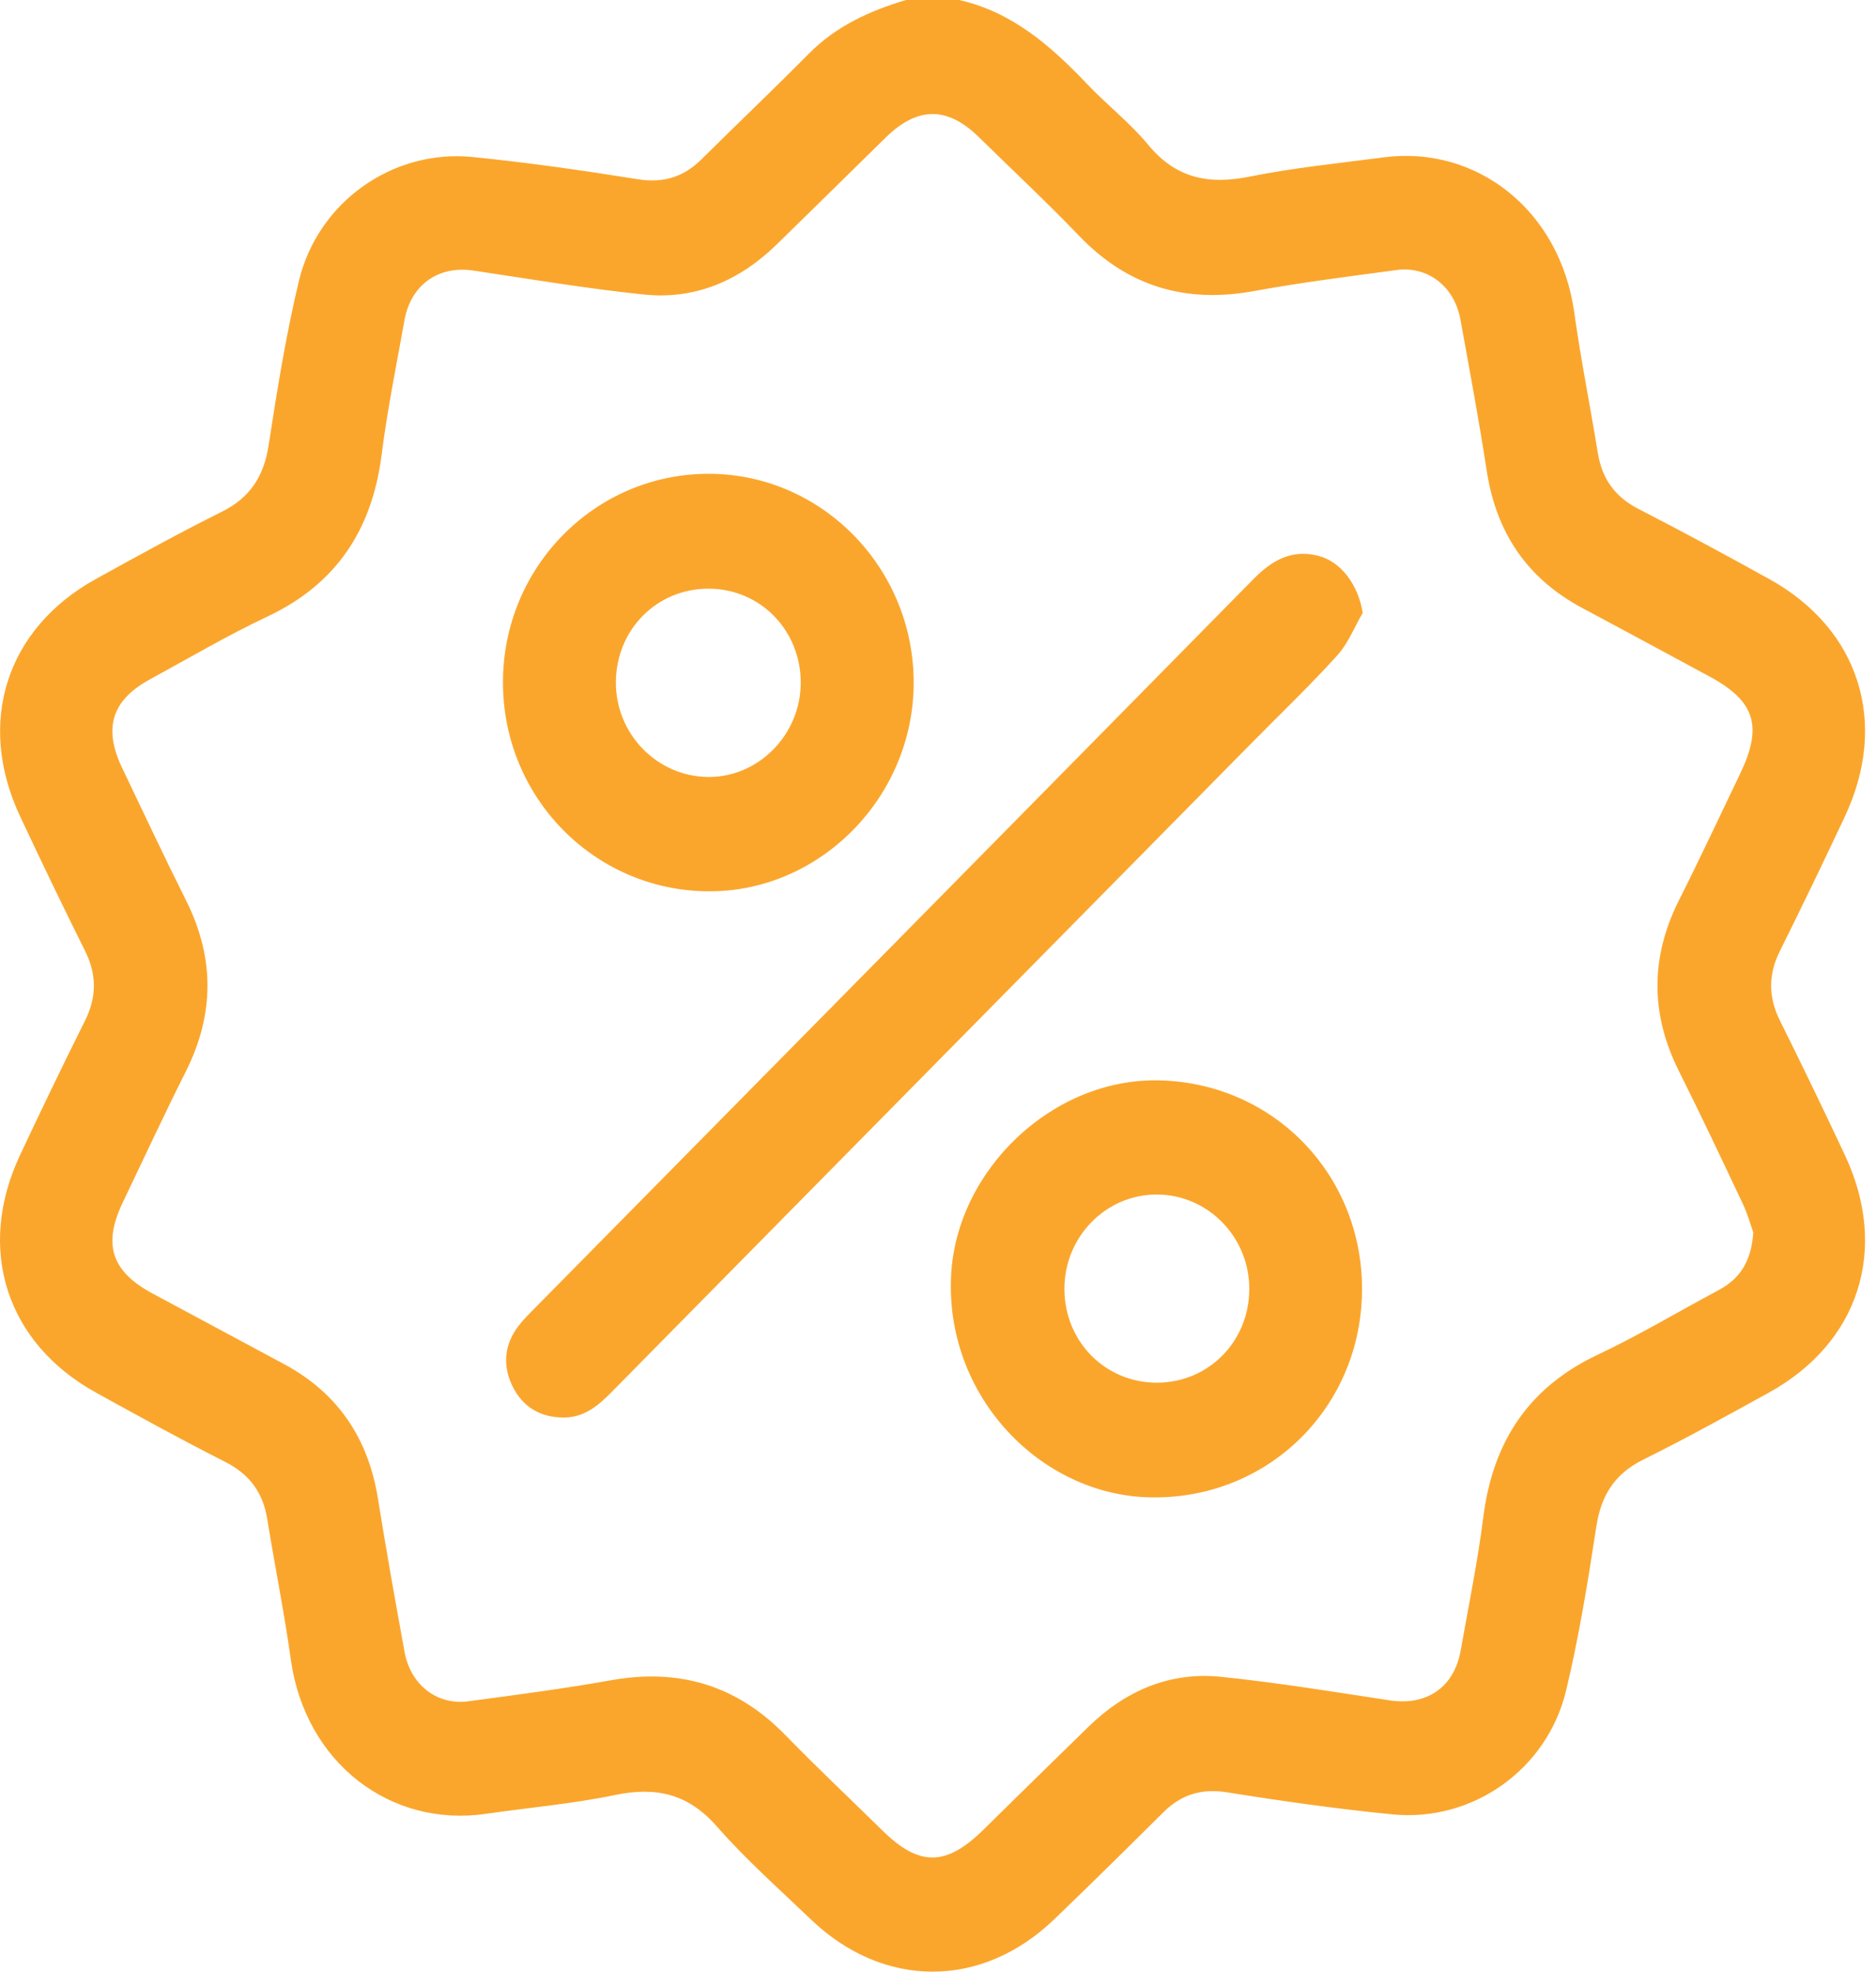 <svg xmlns="http://www.w3.org/2000/svg" width="78" height="82" viewBox="0 0 78 82" fill="none"><path d="M39.877 0C42.082 0.495 43.694 1.911 45.207 3.501C46.027 4.365 46.984 5.107 47.74 6.021C48.9 7.431 50.275 7.685 51.973 7.341C53.798 6.972 55.661 6.791 57.51 6.545C61.356 6.029 64.858 8.706 65.455 12.999C65.726 14.948 66.118 16.879 66.432 18.823C66.606 19.904 67.144 20.658 68.123 21.161C69.95 22.098 71.757 23.078 73.555 24.073C77.302 26.142 78.544 30.034 76.707 33.946C75.827 35.82 74.927 37.687 74.005 39.54C73.515 40.524 73.519 41.457 74.007 42.439C74.929 44.294 75.831 46.158 76.709 48.033C78.544 51.943 77.298 55.833 73.549 57.902C71.819 58.856 70.088 59.815 68.32 60.691C67.14 61.277 66.572 62.167 66.373 63.468C66.023 65.754 65.651 68.046 65.115 70.291C64.328 73.578 61.222 75.767 57.898 75.44C55.6 75.214 53.308 74.889 51.026 74.524C49.962 74.354 49.124 74.606 48.37 75.352C46.868 76.846 45.359 78.336 43.832 79.803C40.813 82.707 36.733 82.703 33.71 79.803C32.391 78.538 31.015 77.321 29.813 75.95C28.614 74.58 27.279 74.279 25.575 74.634C23.803 75.003 21.99 75.158 20.197 75.418C16.253 75.992 12.69 73.323 12.089 68.986C11.818 67.037 11.425 65.106 11.112 63.161C10.932 62.047 10.367 61.293 9.358 60.781C7.549 59.865 5.771 58.887 3.996 57.906C0.256 55.843 -0.999 51.935 0.83 48.035C1.71 46.16 2.609 44.294 3.533 42.441C4.023 41.459 4.029 40.528 3.539 39.542C2.615 37.689 1.718 35.822 0.838 33.948C-0.995 30.048 0.252 26.136 3.988 24.073C5.718 23.118 7.448 22.16 9.216 21.282C10.396 20.696 10.968 19.812 11.17 18.509C11.522 16.223 11.889 13.931 12.427 11.685C13.214 8.399 16.327 6.2 19.641 6.528C21.939 6.757 24.23 7.086 26.512 7.451C27.574 7.621 28.416 7.369 29.168 6.623C30.653 5.149 32.17 3.707 33.643 2.22C34.778 1.075 36.17 0.449 37.667 0L39.877 0ZM72.898 51.243C72.791 50.944 72.665 50.481 72.463 50.056C71.591 48.208 70.717 46.357 69.803 44.53C68.611 42.144 68.617 39.79 69.819 37.408C70.691 35.678 71.51 33.92 72.35 32.173C73.303 30.192 72.973 29.152 71.071 28.125C69.309 27.175 67.549 26.22 65.784 25.278C63.502 24.061 62.21 22.158 61.815 19.575C61.492 17.472 61.101 15.379 60.721 13.286C60.474 11.916 59.371 11.052 58.064 11.228C56.086 11.495 54.103 11.744 52.139 12.102C49.308 12.62 46.907 11.926 44.88 9.819C43.522 8.405 42.09 7.066 40.69 5.694C39.387 4.417 38.145 4.425 36.828 5.716C35.316 7.2 33.807 8.688 32.29 10.168C30.752 11.667 28.913 12.466 26.783 12.247C24.408 12.002 22.047 11.603 19.682 11.25C18.233 11.034 17.082 11.834 16.817 13.316C16.485 15.174 16.105 17.029 15.868 18.902C15.47 22.038 13.976 24.291 11.108 25.641C9.443 26.425 7.85 27.367 6.23 28.249C4.654 29.107 4.286 30.266 5.071 31.913C5.951 33.759 6.821 35.61 7.735 37.437C8.929 39.822 8.921 42.174 7.723 44.558C6.817 46.361 5.967 48.192 5.097 50.012C4.272 51.743 4.636 52.861 6.323 53.772C8.154 54.76 9.991 55.737 11.822 56.725C14.043 57.922 15.31 59.797 15.714 62.309C16.054 64.437 16.433 66.558 16.819 68.677C17.068 70.053 18.168 70.913 19.475 70.737C21.452 70.472 23.435 70.217 25.399 69.864C28.229 69.357 30.633 70.065 32.662 72.152C33.973 73.501 35.345 74.787 36.686 76.108C38.217 77.616 39.334 77.608 40.886 76.08C42.339 74.648 43.795 73.221 45.256 71.797C46.794 70.297 48.635 69.503 50.763 69.72C53.112 69.96 55.45 70.346 57.787 70.7C59.306 70.931 60.454 70.165 60.727 68.647C61.059 66.788 61.437 64.934 61.676 63.061C62.076 59.925 63.573 57.675 66.438 56.324C68.15 55.516 69.782 54.534 71.455 53.643C72.348 53.168 72.821 52.434 72.898 51.241V51.243Z" fill="#FAA62D"></path><path d="M56.662 25.477C56.314 26.072 56.055 26.75 55.602 27.249C54.483 28.486 53.277 29.641 52.105 30.828C43.216 39.841 34.326 48.853 25.441 57.868C24.872 58.448 24.285 58.949 23.41 58.939C22.448 58.929 21.73 58.492 21.31 57.64C20.893 56.789 20.96 55.933 21.538 55.157C21.712 54.925 21.916 54.714 22.121 54.508C32.125 44.362 42.133 34.221 52.126 24.067C52.889 23.293 53.712 22.832 54.798 23.107C55.769 23.349 56.469 24.324 56.66 25.479L56.662 25.477Z" fill="#FAA62D"></path><path d="M20.912 28.37C20.912 23.566 24.754 19.684 29.492 19.7C34.173 19.716 37.987 23.61 37.989 28.378C37.989 33.154 34.078 37.112 29.407 37.06C24.687 37.007 20.91 33.144 20.912 28.37ZM33.293 28.4C33.303 26.216 31.616 24.484 29.472 24.476C27.317 24.468 25.622 26.17 25.607 28.354C25.591 30.507 27.307 32.279 29.429 32.306C31.527 32.332 33.285 30.553 33.293 28.398V28.4Z" fill="#FAA62D"></path><path d="M48.207 44.921C53.038 45.036 56.751 48.962 56.627 53.826C56.504 58.666 52.593 62.397 47.75 62.257C43.246 62.127 39.299 58.059 39.544 53.042C39.758 48.661 43.756 44.815 48.205 44.921H48.207ZM44.256 53.589C44.256 55.773 45.947 57.489 48.096 57.491C50.248 57.491 51.94 55.779 51.942 53.593C51.946 51.434 50.222 49.671 48.1 49.667C45.98 49.663 44.256 51.422 44.256 53.589Z" fill="#FAA62D"></path></svg>